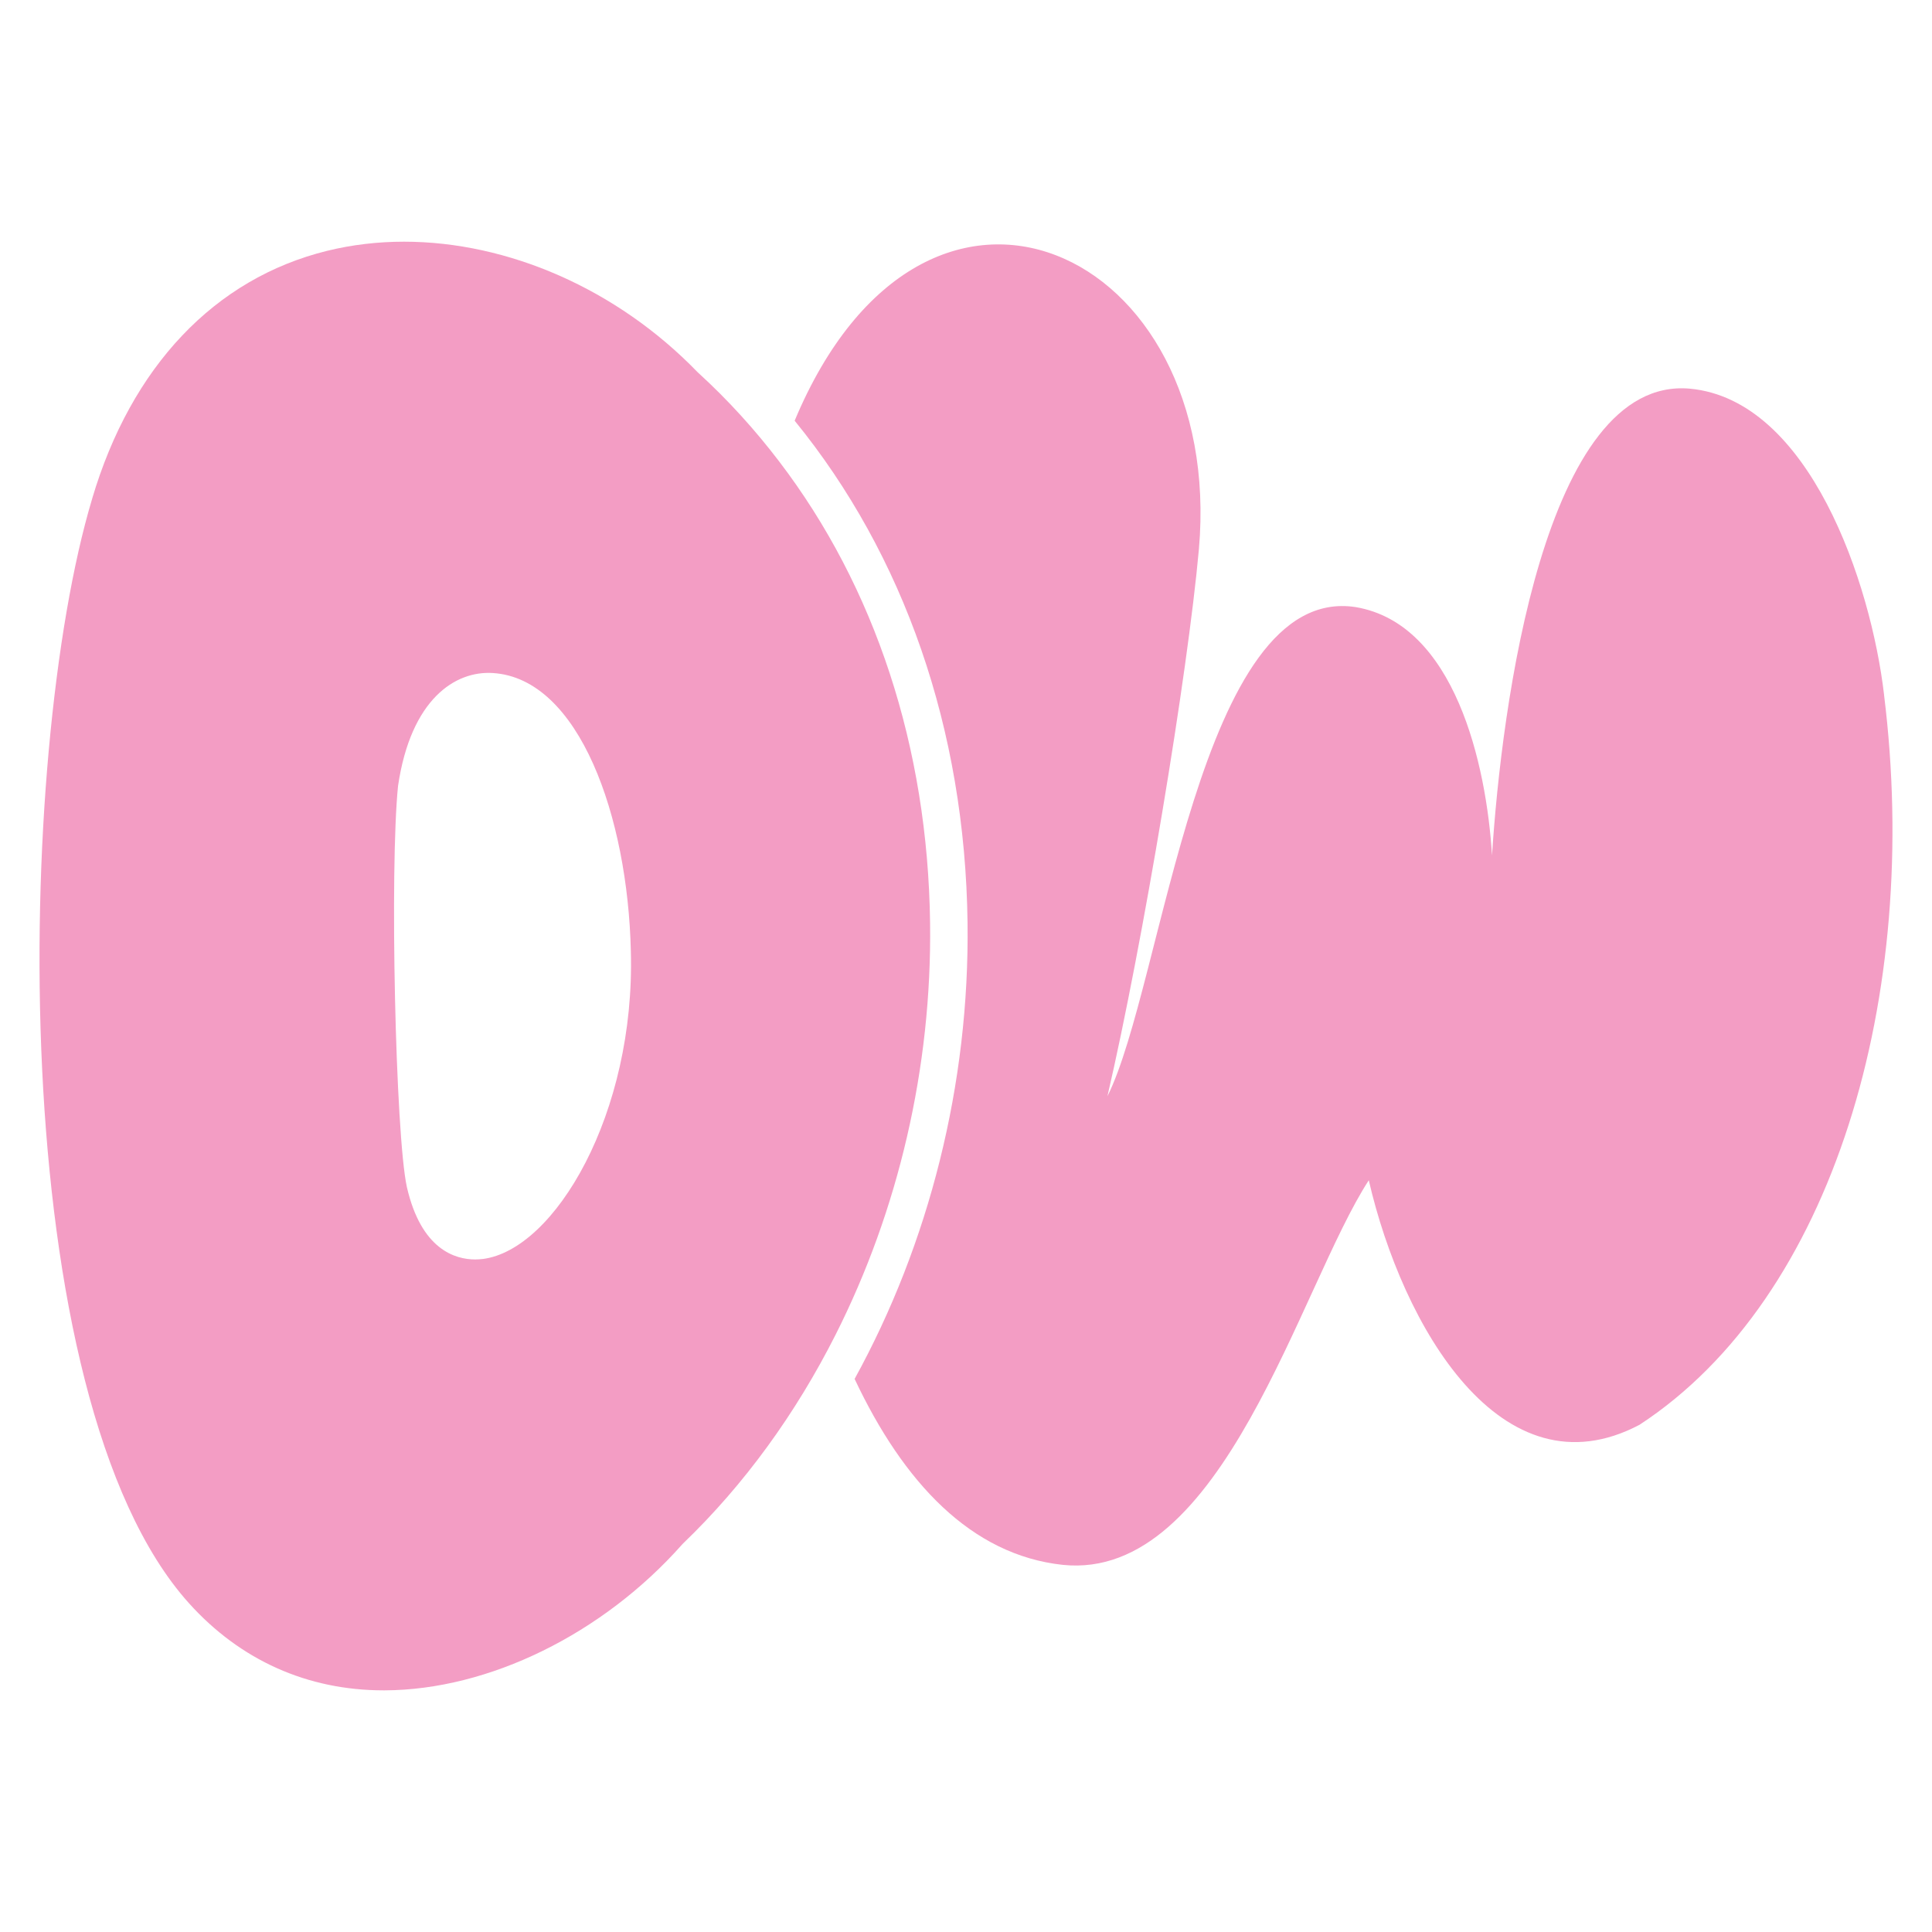 <?xml version="1.0" encoding="UTF-8"?>
<svg id="Layer_1" xmlns="http://www.w3.org/2000/svg" version="1.1" viewBox="0 0 512 512">
  <!-- Generator: Adobe Illustrator 29.2.1, SVG Export Plug-In . SVG Version: 2.1.0 Build 116)  -->
  <defs>
    <style>
      .st0 {
        fill: #f39dc4;
      }
    </style>
  </defs>
  <path class="st0" d="M499.3,184.14c-3.46-29.68-19.79-78.17-51.46-81.14-38.59-3.46-49.97,84.6-52.44,123.69-1.49-24.24-9.89-61.35-36.12-65.8-41.56-6.43-50.96,99.94-65.8,129.63,9.4-40.57,21.27-111.82,24.24-144.97,6.97-79.44-72.42-116.99-107.13-34.06,29.03,35.6,45.16,81.84,45.82,133.01.55,42.82-10.2,85.07-29.93,120.93,12.94,27.46,30.89,46.64,55.12,49.27,42.55,4.45,62.83-73.72,81.14-101.92,8.9,38.59,35.13,84.11,71.74,64.81,51.45-33.64,74.71-113.79,64.81-193.45Z"/>
  <path class="st0" d="M206.55,122.37c-6.45-8.47-13.61-16.37-21.5-23.57l-.22-.21c-21.36-22.06-50.24-34.54-77.76-34.54-6.91,0-13.73.79-20.33,2.41-29.83,7.33-51.97,30.68-62.33,65.73v.02C4.06,200.01.91,370.23,50.07,424.86c13.59,15.12,31.42,23.1,51.59,23.1h.28c27.59-.1,57.8-14.92,78.84-38.67l.28-.29c16.24-15.6,29.85-34.44,40.39-55.31,16.57-32.82,25.53-70.69,25.03-109.07-.6-46.7-14.62-89.04-39.94-122.26ZM127.94,333.64c-.58.07-1.26.13-2.01.13-5.28,0-14.31-2.6-18.11-19.21-3.03-13.95-4.57-84.46-2.33-106.32,3.41-23.03,15.19-30.52,25.12-29.88,22.94,1.43,35.76,38.17,36.57,73.72,1.2,42.98-20.11,79.13-39.25,81.57Z"/>
</svg>